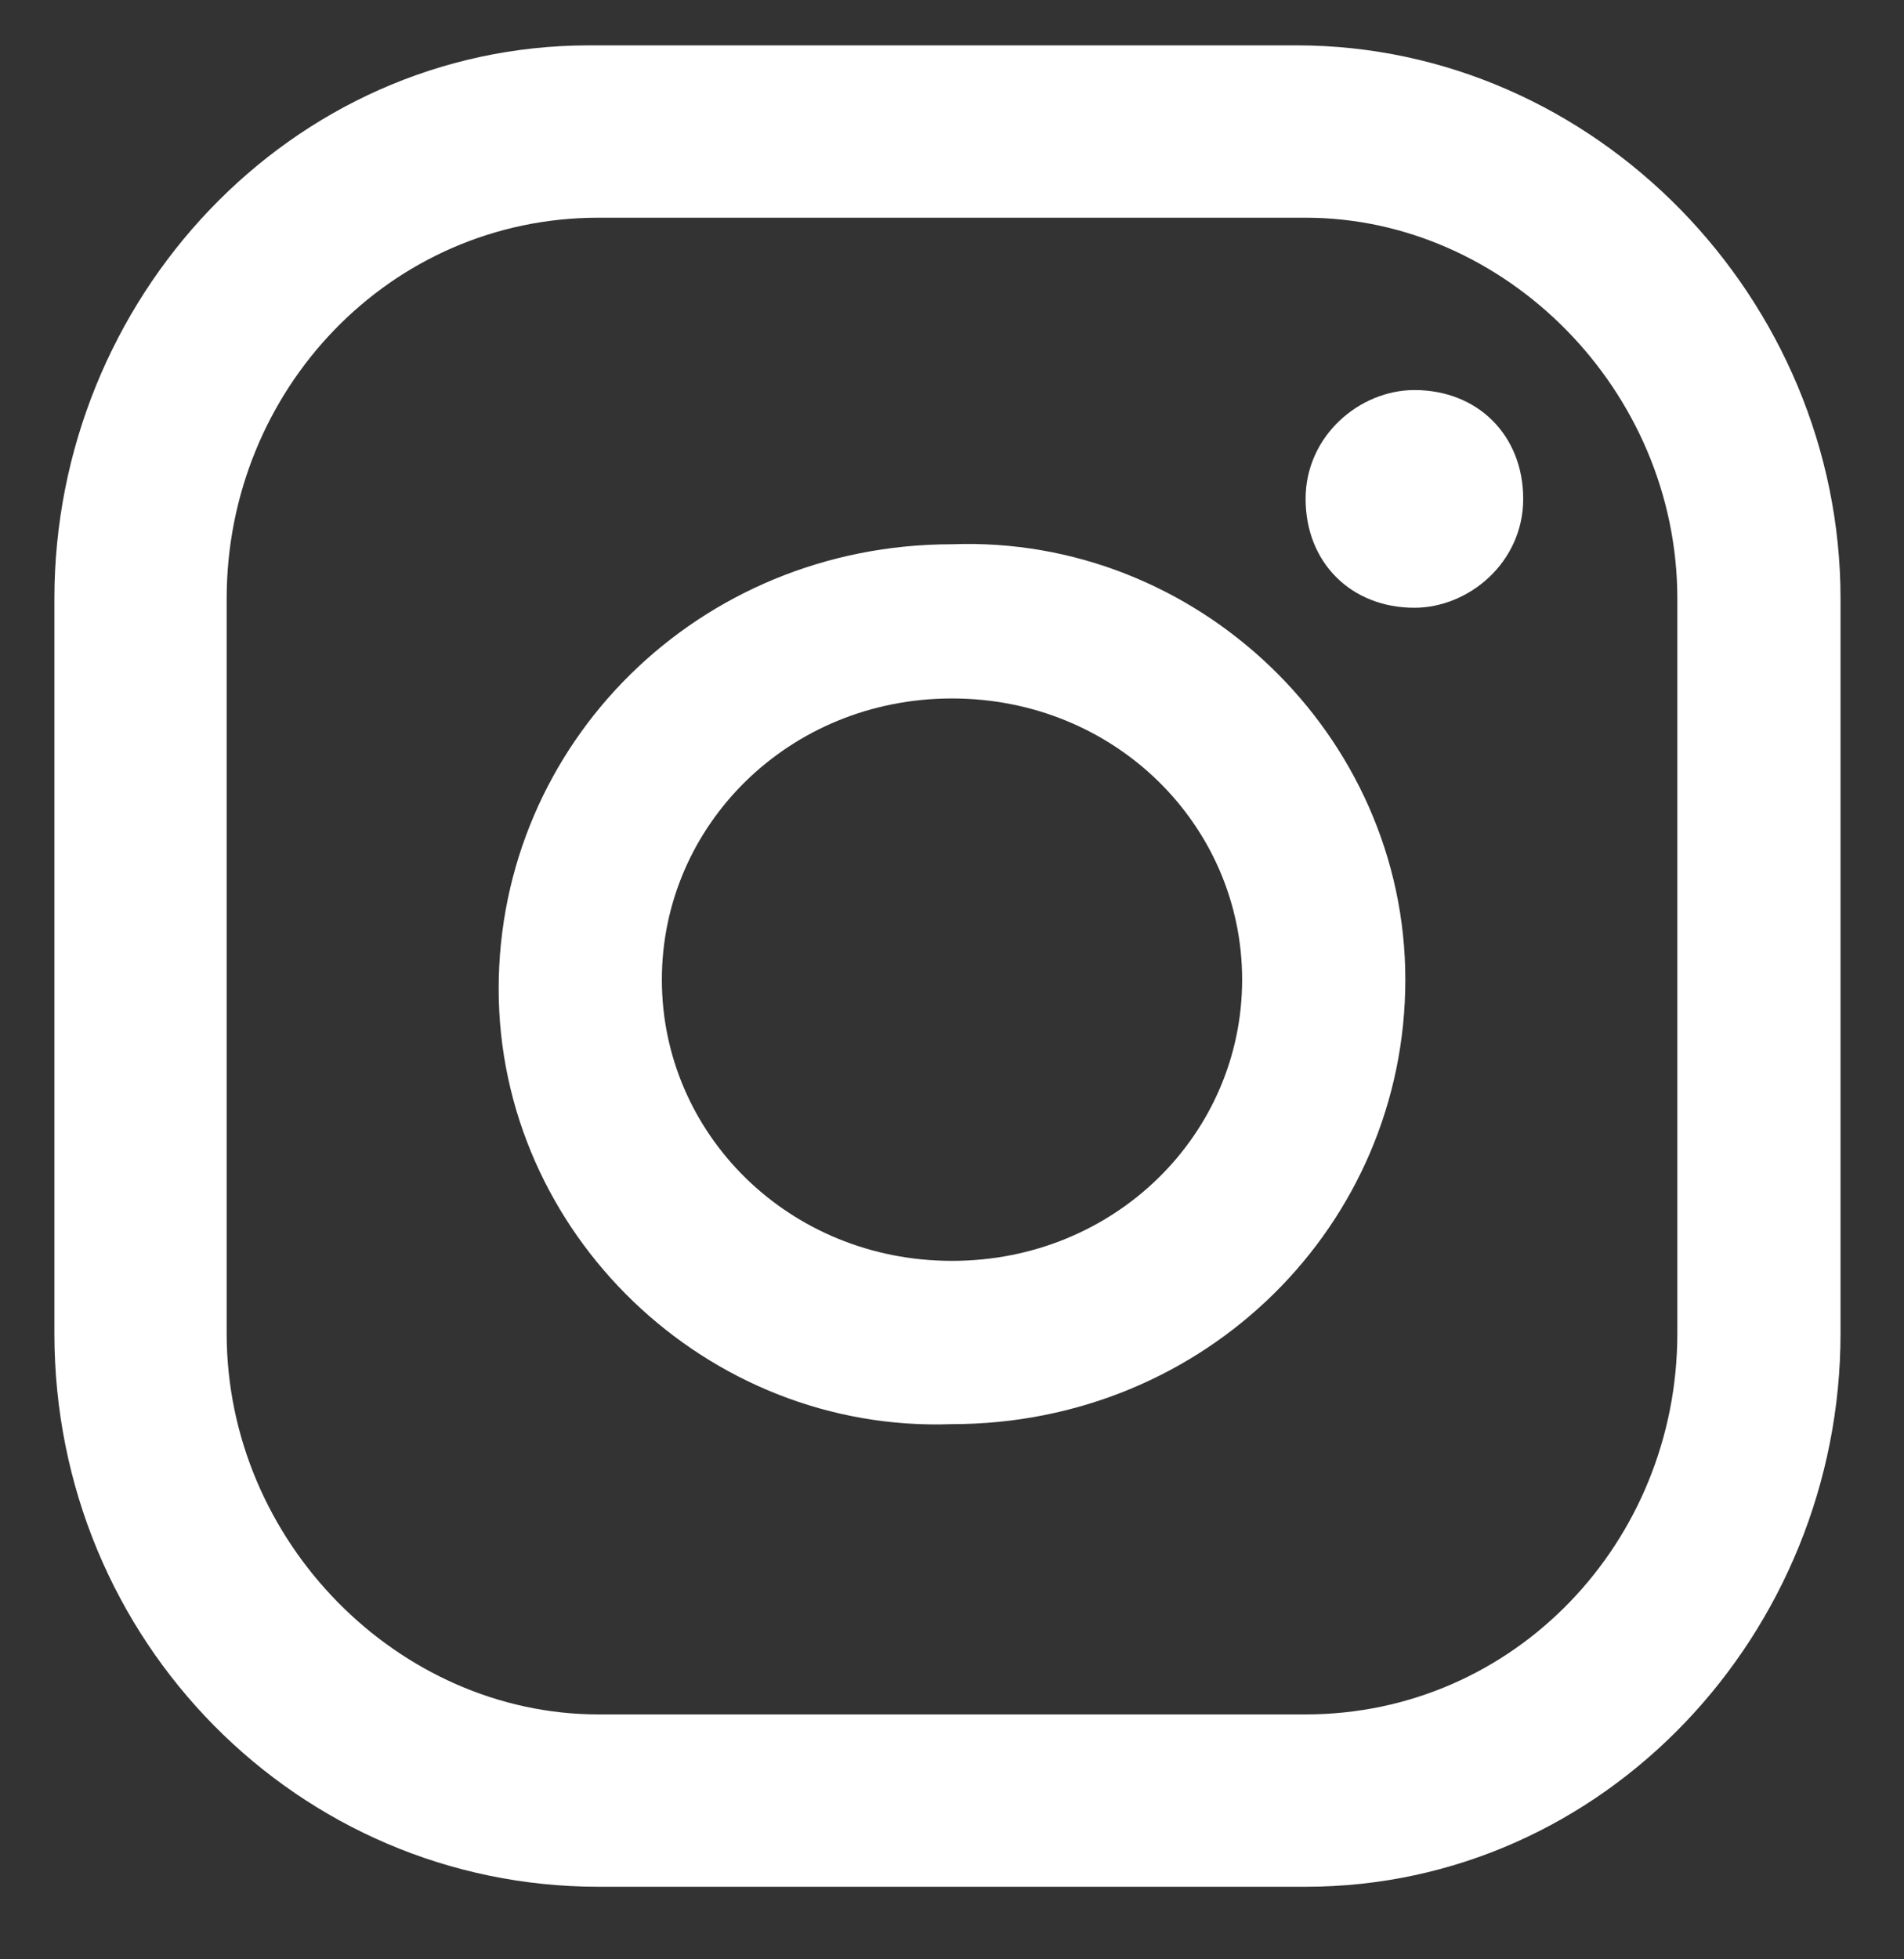 <?xml version="1.0" encoding="utf-8"?>
<!-- Generator: Adobe Illustrator 27.8.1, SVG Export Plug-In . SVG Version: 6.00 Build 0)  -->
<svg version="1.0" id="Layer_1" xmlns="http://www.w3.org/2000/svg" xmlns:xlink="http://www.w3.org/1999/xlink" x="0px" y="0px"
	 width="21px" height="21.6px" viewBox="0 0 21 21.6" enable-background="new 0 0 21 21.6" xml:space="preserve">
<rect x="0" y="0" width="21" height="21.6" fill="#333333" stroke="none"/>
<g>
	<g>
		<g>
			<g>
				<path fill="#FFFFFF" d="M14.3,0.5l-7.8,0c-3.3,0-5.9,2.8-5.9,6.1l0,8.1c0,3.4,2.7,6.1,6,6.1l7.8,0c3.3,0,5.9-2.8,5.9-6.1l0-8.1
					C20.3,3.3,17.6,0.5,14.3,0.5z M18.5,14.7c0,2.3-1.8,4.2-4.1,4.2l-7.8,0c-2.2,0-4.1-1.9-4.1-4.2l0-8.1c0-2.3,1.8-4.2,4.1-4.2
					l7.8,0c2.2,0,4.1,1.9,4.1,4.2L18.5,14.7z"/>
				<path fill="#FFFFFF" d="M15.6,4.3c-0.6,0-1.2,0.5-1.2,1.2c0,0.7,0.5,1.2,1.2,1.2c0.6,0,1.2-0.5,1.2-1.2
					C16.8,4.8,16.3,4.3,15.6,4.3z"/>
				<path fill="#FFFFFF" d="M5.5,10.9c0,2.7,2.3,4.9,5,4.8c2.8,0,5-2.2,5-4.9c0-2.7-2.3-4.9-5-4.8C7.7,6,5.5,8.2,5.5,10.9z
					 M13.7,10.8c0,1.7-1.4,3.1-3.2,3.1c-1.8,0-3.2-1.4-3.2-3.1c0-1.7,1.4-3.1,3.2-3.1S13.7,9.1,13.7,10.8z"/>
			</g>
		</g>
	</g>
</g>
</svg>
